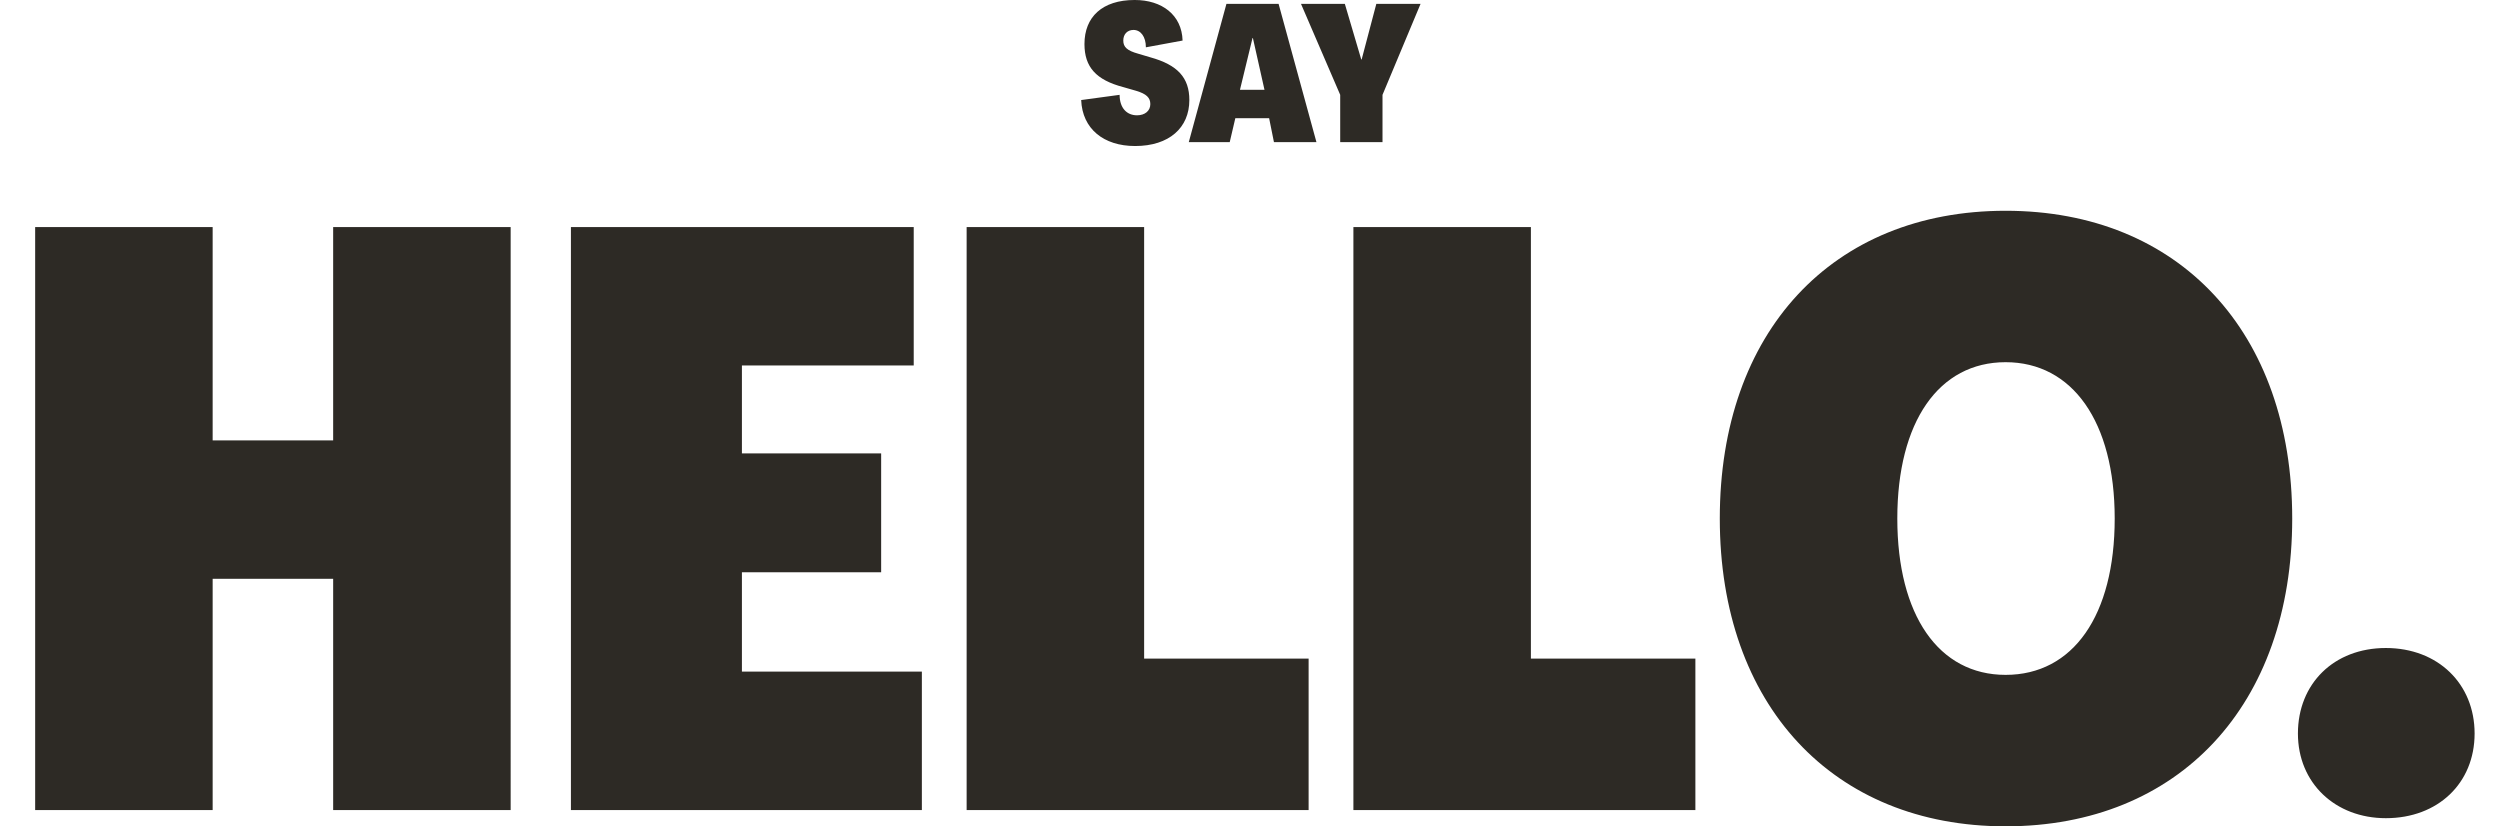 <?xml version="1.0" encoding="UTF-8"?><svg id="Layer_1" xmlns="http://www.w3.org/2000/svg" width="1682.54" height="556.13" viewBox="0 0 1682.54 556.13"><path d="M1605.72,550.65c35.07,0,59.73-23.56,59.73-56.99s-24.66-57.54-59.73-57.54-59.18,24.11-59.18,57.54,25.21,56.99,59.18,56.99M1349.8,454.2c-44.94,0-72.88-40-72.88-105.22s27.95-105.22,72.88-105.22,73.43,40,73.43,105.22-27.95,105.22-73.43,105.22M1349.8,556.13c116.72,0,192.9-81.65,192.9-207.14s-76.17-207.14-192.9-207.14-192.35,81.65-192.35,207.14,76.17,207.14,192.35,207.14M1141.02,545.17v-101.93h-110.7V152.8h-119.46v392.37h230.16ZM880.72,545.17v-101.93h-110.7V152.8h-119.46v392.37h230.16ZM620.43,545.17v-93.16h-121.11v-66.86h93.71v-80.01h-93.71v-59.18h115.63v-93.16h-230.71v392.37h236.19ZM143.12,545.17v-155.63h81.1v155.63h119.46V152.8h-119.46v143.58h-81.1v-143.58H23.66v392.37h119.46Z" fill="#2d2a25"/><path d="M930.45,95.68v-31.85l25.61-61.23h-29.77l-9.88,37.44h-.26l-11.05-37.44h-29.51l26.39,61.23v31.85h28.47ZM842.96,25.61h.26l7.8,34.84h-16.51l8.45-34.84ZM827.62,95.68l3.77-16.12h22.75l3.25,16.12h28.6l-25.48-93.08h-35.1l-25.35,93.08h27.56ZM763.92,98.28c23.01,0,36.53-12.35,36.53-30.94,0-15.08-7.93-23.66-26.13-28.73l-8.32-2.47c-7.54-2.08-10.01-4.55-10.01-8.84s2.73-7.15,6.89-7.15c4.81,0,8.32,4.55,8.32,11.7l24.7-4.55c-.52-17.29-13.91-27.3-32.24-27.3-21.84,0-33.8,11.44-33.8,29.64,0,15.47,7.8,24.18,26.13,28.99l8.58,2.47c7.02,2.08,9.62,4.68,9.62,8.97,0,4.55-3.64,7.54-8.97,7.54-6.76,0-11.7-4.81-11.7-13.78l-25.87,3.51c.78,19.37,15.08,30.94,36.27,30.94" fill="#2d2a25"/></svg>